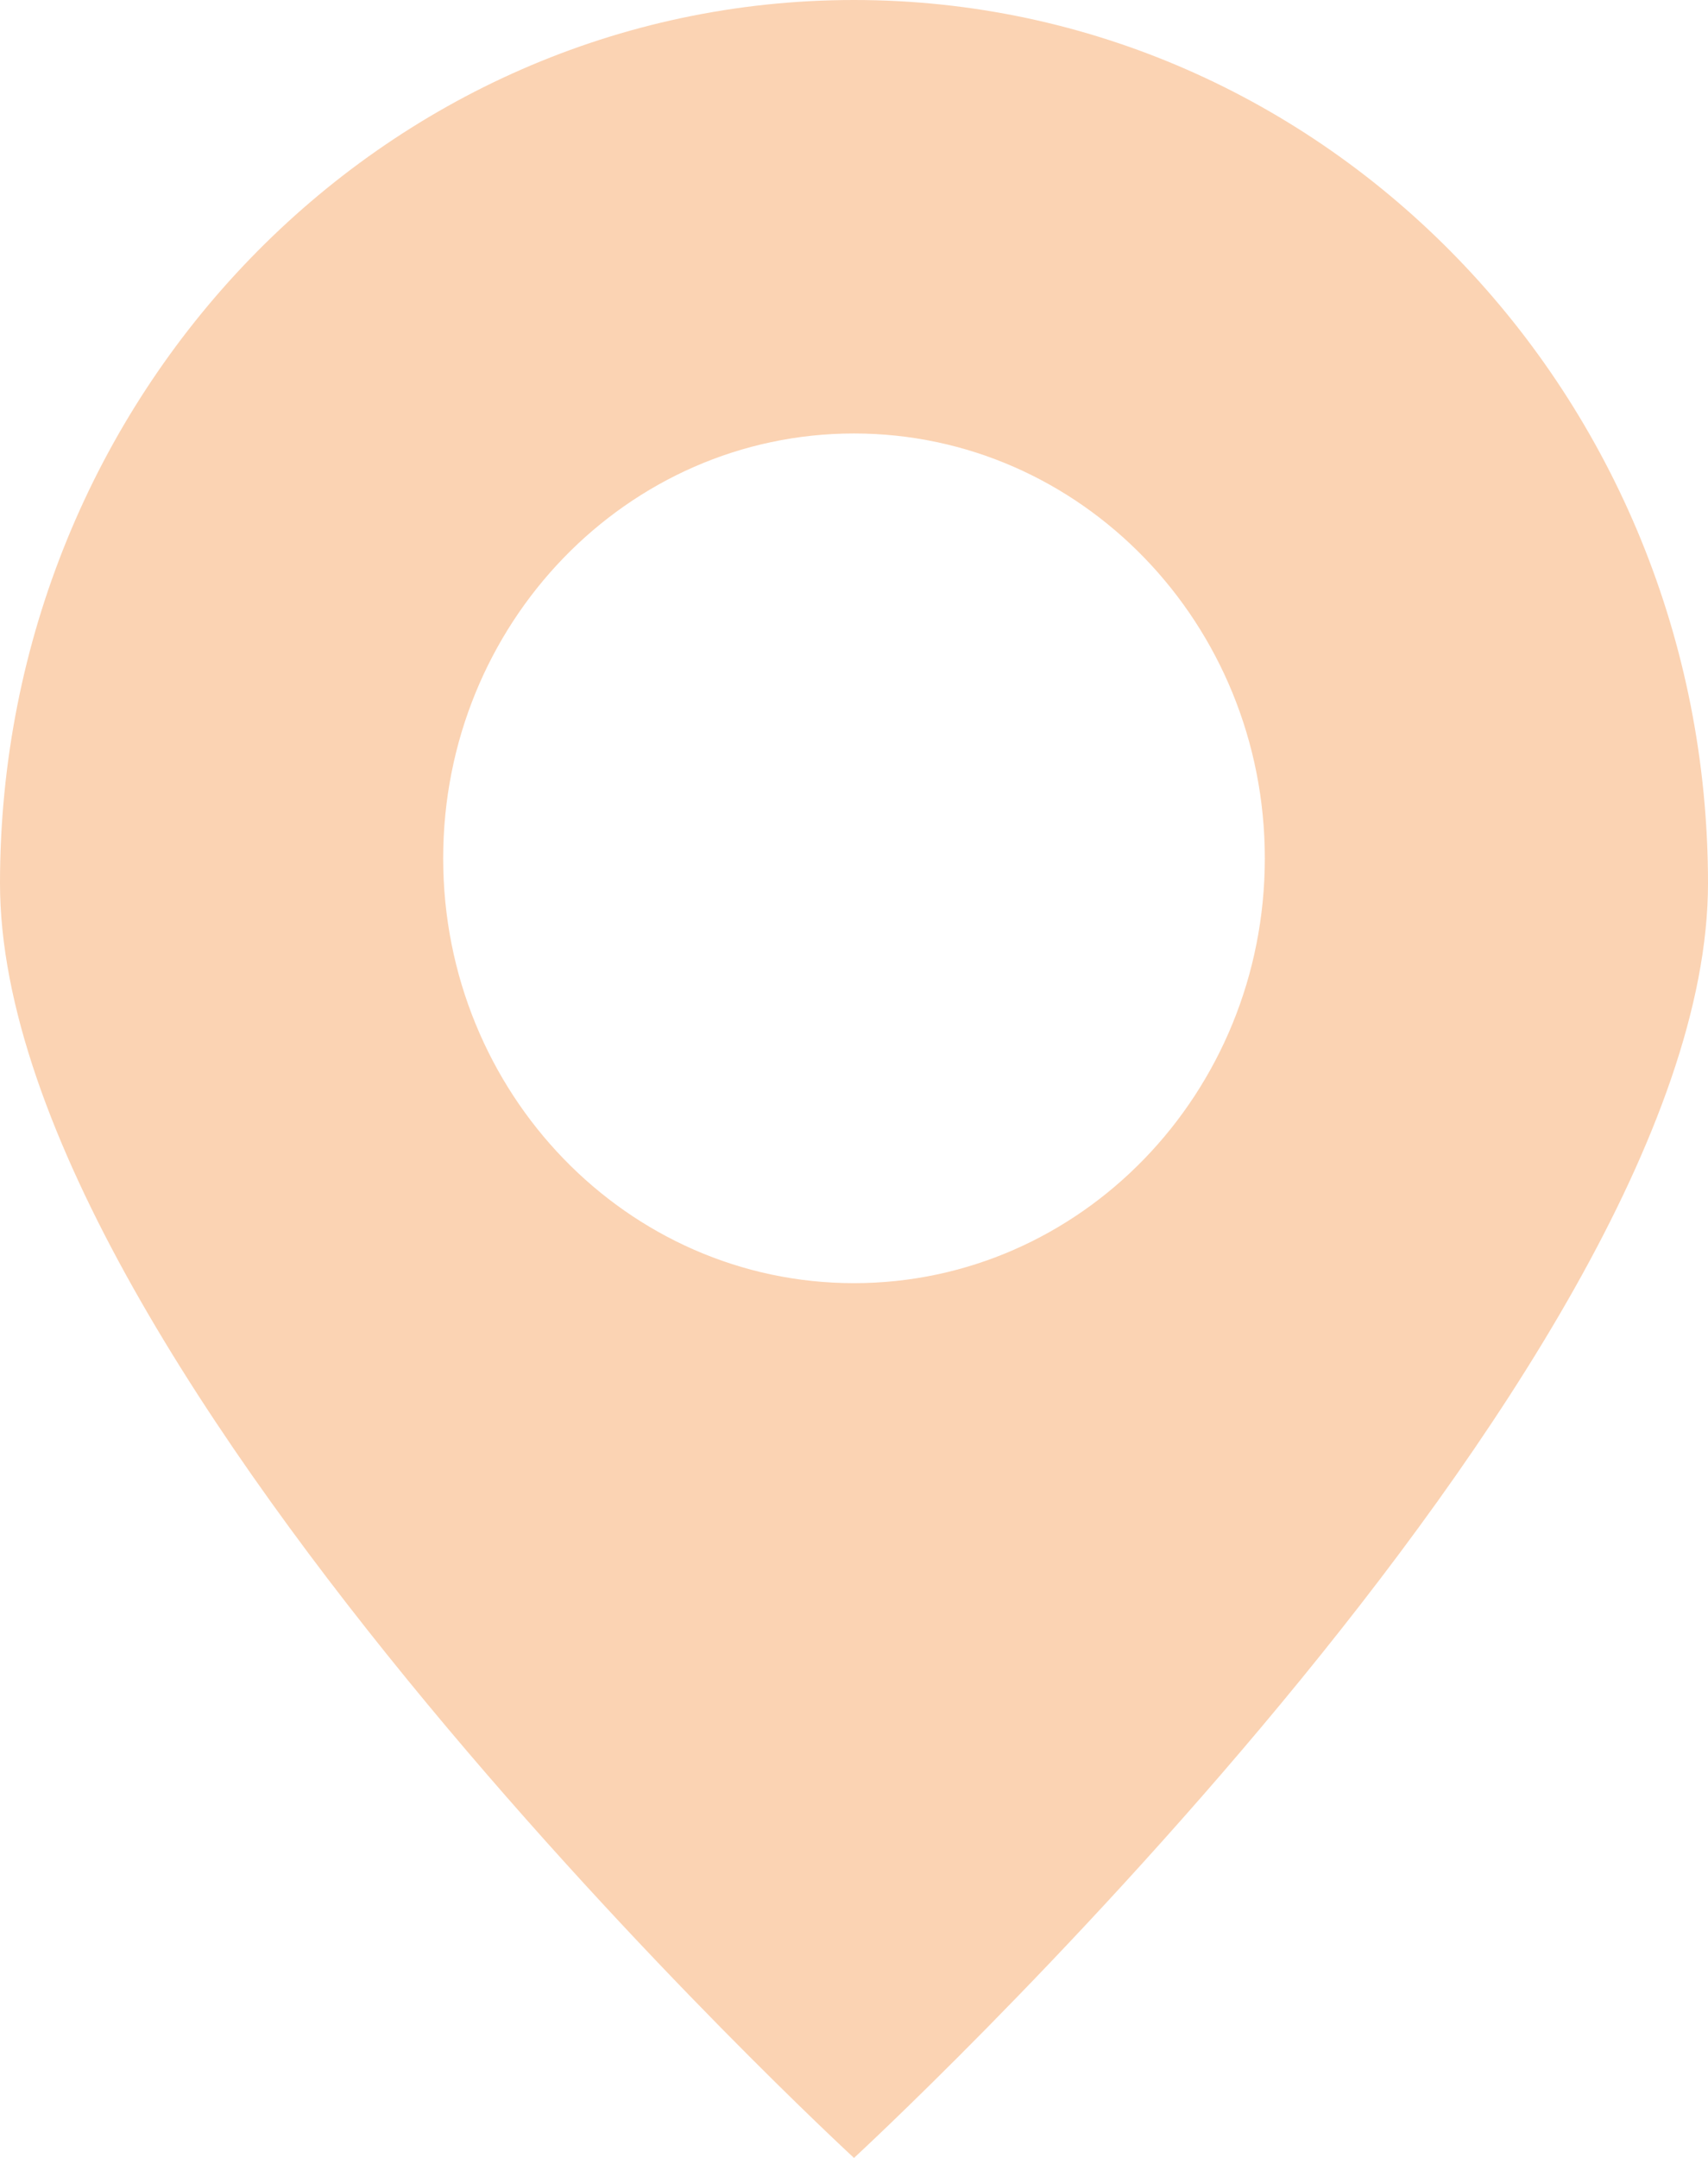 <?xml version="1.0" encoding="UTF-8"?> <svg xmlns="http://www.w3.org/2000/svg" width="19" height="24" viewBox="0 0 19 24" fill="none"> <path d="M9.5 0C4.253 0 0 4.398 0 9.824C0 15.25 9.5 24 9.5 24C9.5 24 19 15.25 19 9.824C19 4.398 14.747 0 9.5 0ZM9.5 14.271C6.977 14.271 4.93 12.155 4.93 9.546C4.93 6.937 6.977 4.821 9.5 4.821C12.023 4.821 14.07 6.937 14.07 9.546C14.07 12.155 12.023 14.271 9.5 14.271Z" fill="#FBD3B3"></path> </svg> 
